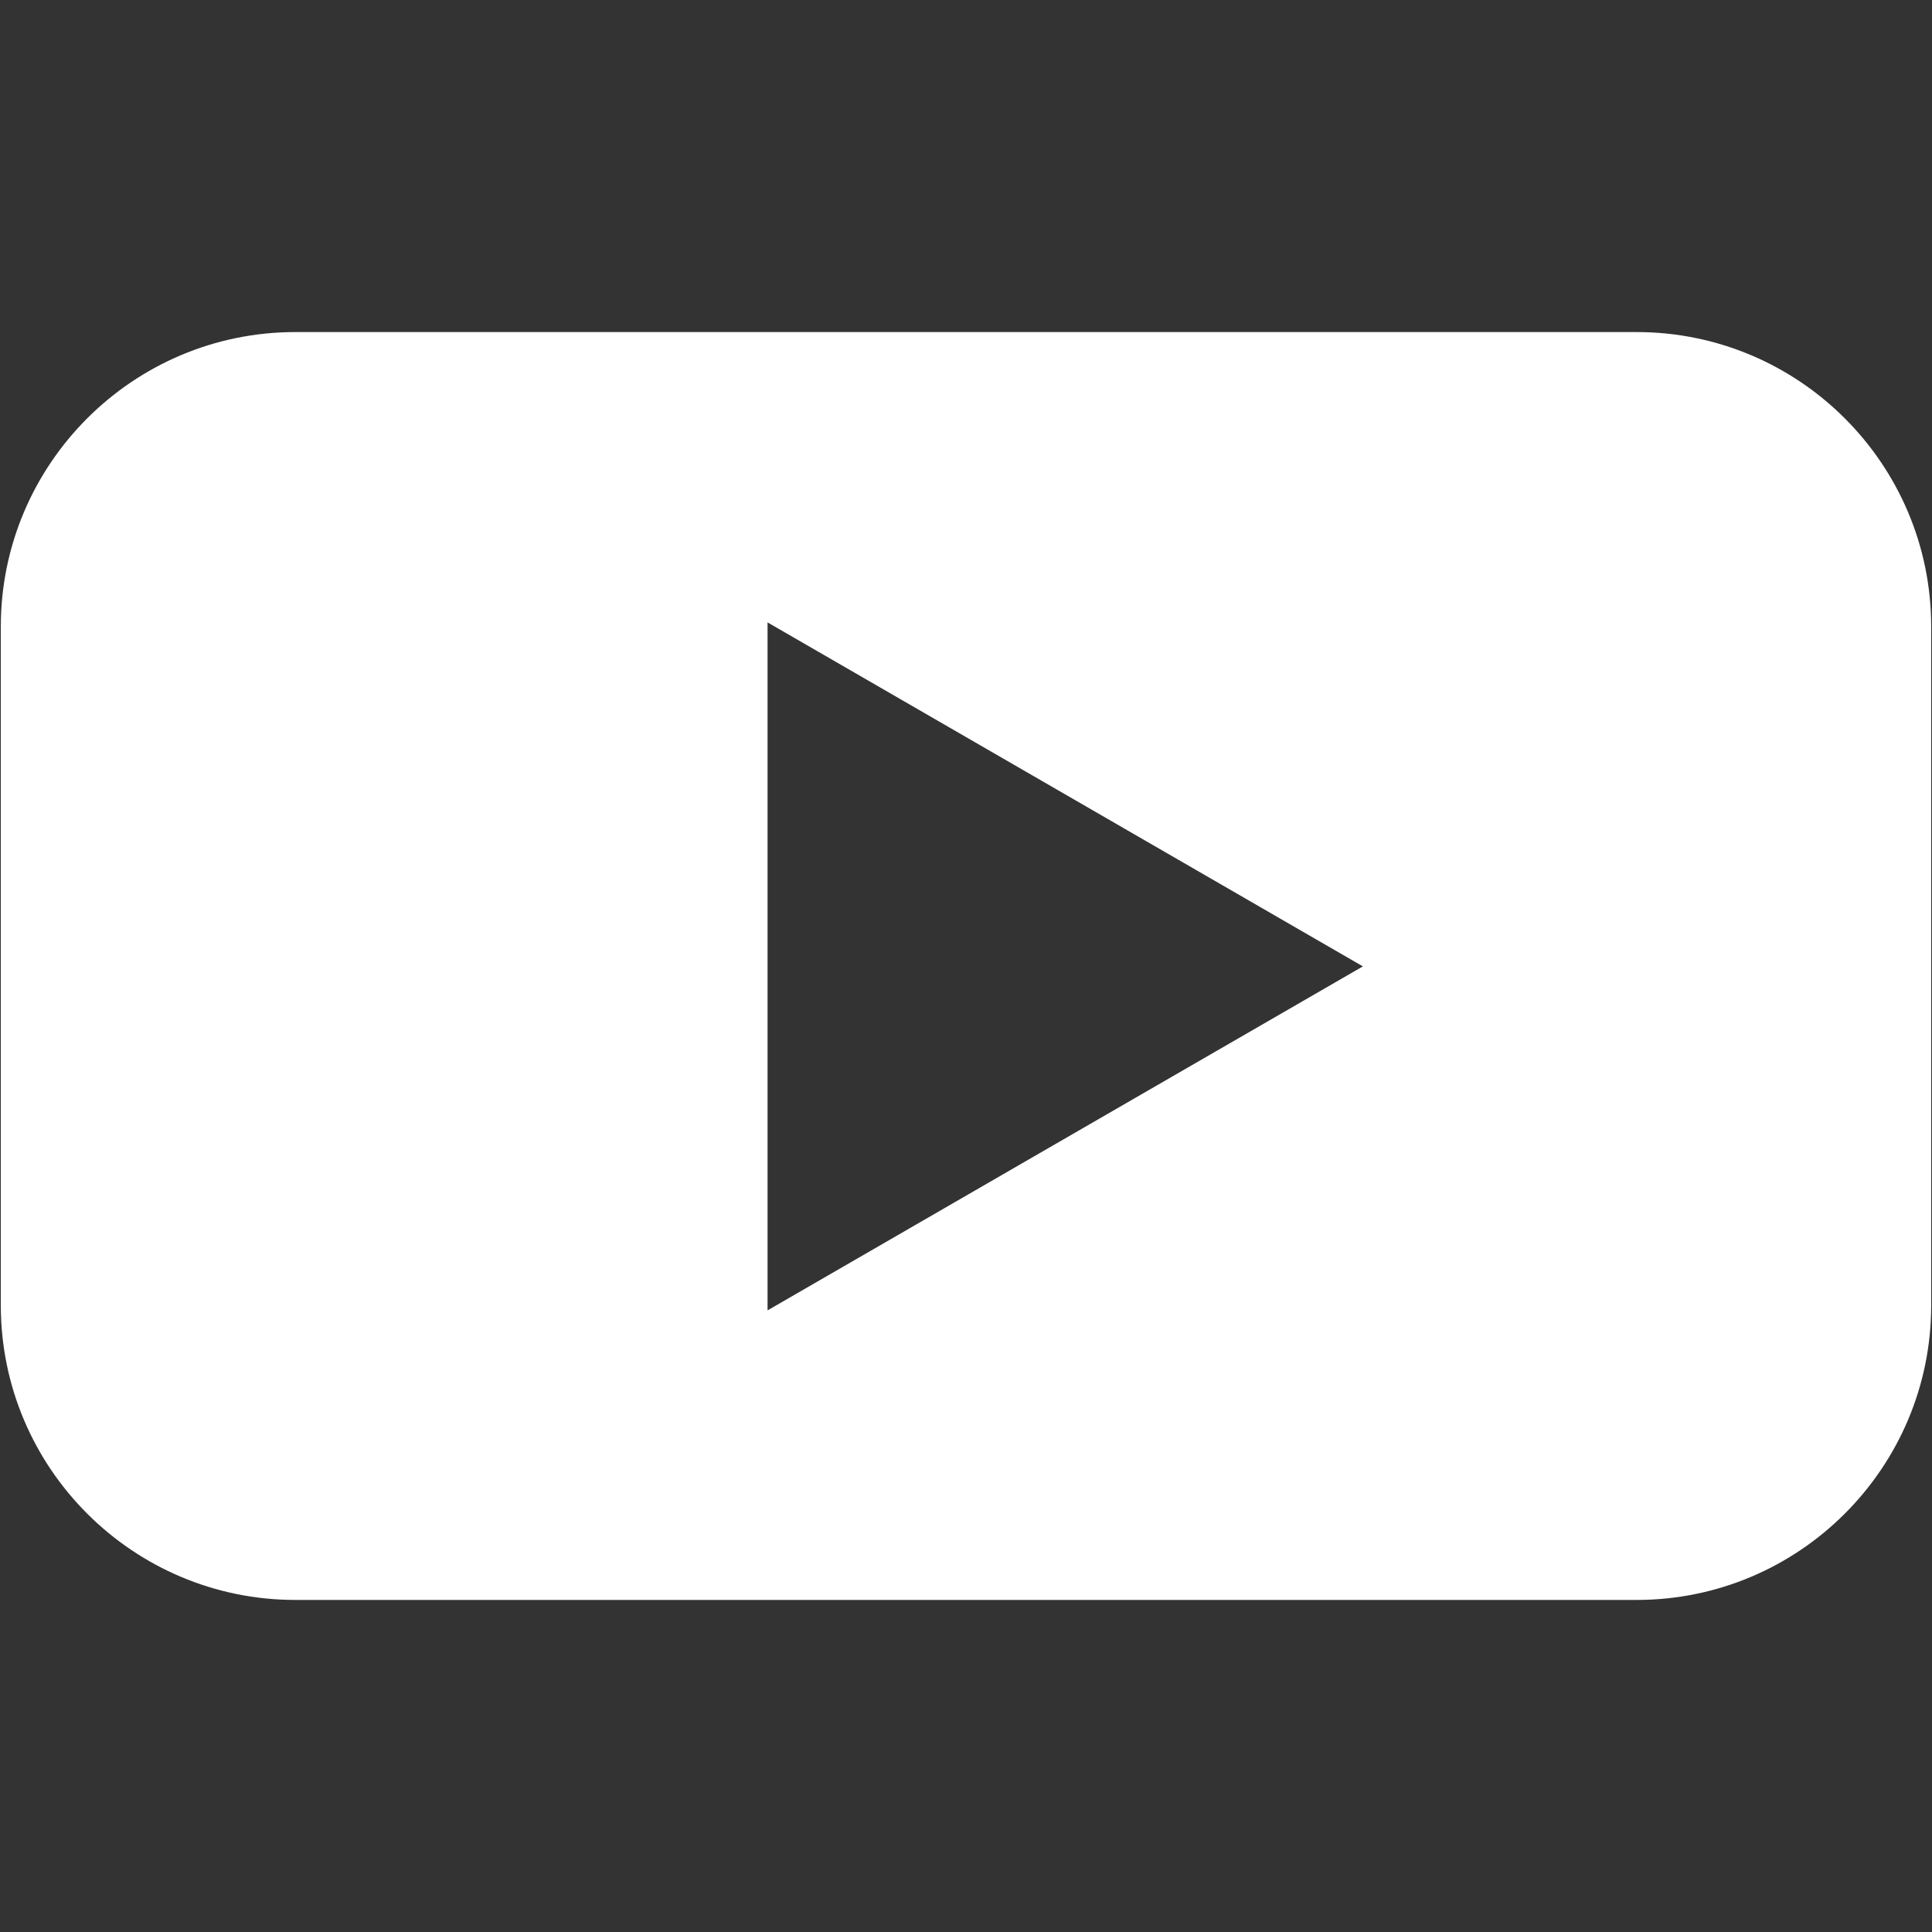 <svg xmlns="http://www.w3.org/2000/svg" xmlns:xlink="http://www.w3.org/1999/xlink" width="1080" zoomAndPan="magnify" viewBox="0 0 810 810" height="1080" preserveAspectRatio="xMidYMid meet" version="1.0"><rect x="0" y="0" width="810" height="810" fill="#333333" stroke="none"/><defs><clipPath id="0cd4cdf72d"><path d="M 0 139.219 L 810 139.219 L 810 670.969 L 0 670.969 Z M 0 139.219 " clip-rule="nonzero"/></clipPath></defs><g clip-path="url(#0cd4cdf72d)"><path fill="#ffffff" d="M 686.16 139.219 L 123.84 139.219 C 55.695 139.219 0.34 194.578 0.34 262.723 L 0.34 547.277 C 0.34 615.422 55.695 670.781 123.84 670.781 L 686.16 670.781 C 754.305 670.781 809.66 615.422 809.66 547.277 L 809.66 262.723 C 809.66 194.578 754.305 139.219 686.16 139.219 Z M 321.801 549.223 L 321.801 260.941 L 571.398 405.16 L 321.801 549.383 Z M 321.801 549.223 " fill-opacity="1" fill-rule="nonzero"/></g></svg>